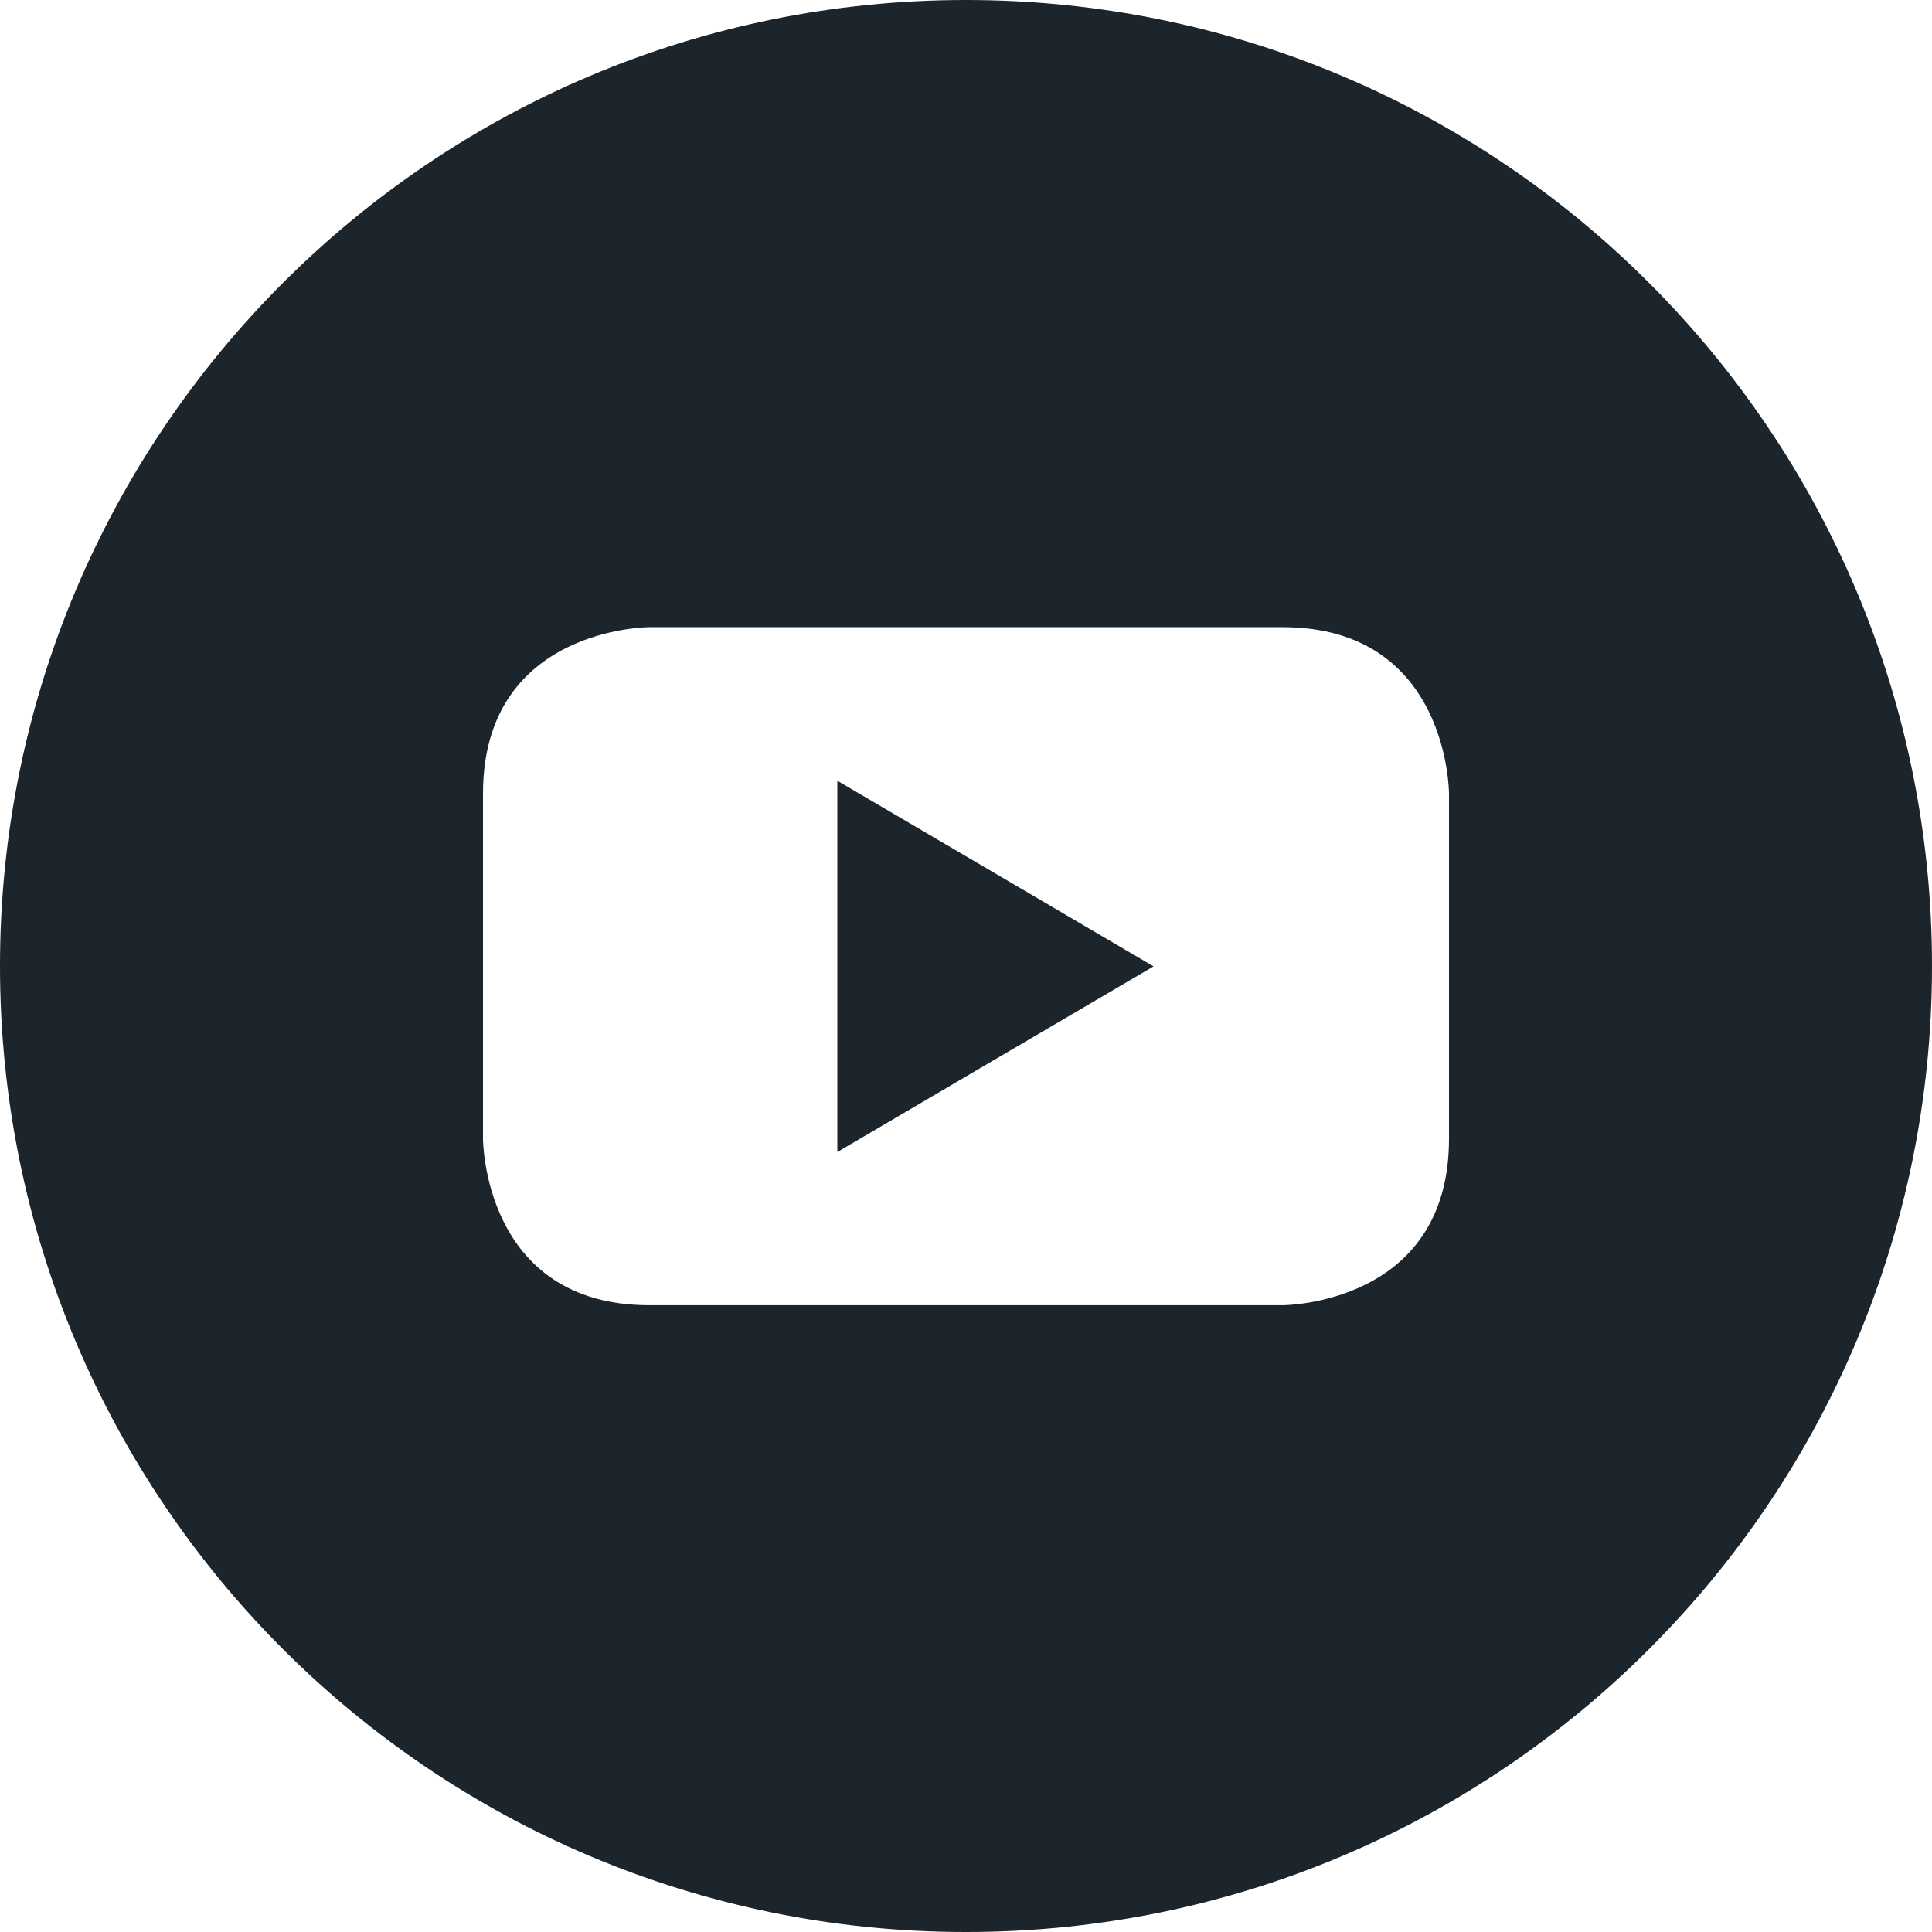 <svg width="800" height="800" viewBox="0 0 800 800" fill="none" xmlns="http://www.w3.org/2000/svg">
<g clip-path="url(#clip0_595_4570)">
<path d="M346.719 477.031L477.656 400.156L346.719 323.281V477.031Z" fill="#1C252C"/>
<path d="M400 0C179.063 0 0 179.063 0 400C0 620.937 179.063 800 400 800C620.937 800 800 620.937 800 400C800 179.063 620.937 0 400 0ZM600 471.562C600 540.469 531.094 540.469 531.094 540.469H268.906C200 540.469 200 471.562 200 471.562V328.594C200 259.687 268.906 259.688 268.906 259.688H531.094C600 259.688 600 328.594 600 328.594V471.562Z" fill="#1C252C"/>
</g>
<defs>
<clipPath id="clip0_595_4570">
<rect width="800" height="800" fill="white"/>
</clipPath>
</defs>
</svg>
